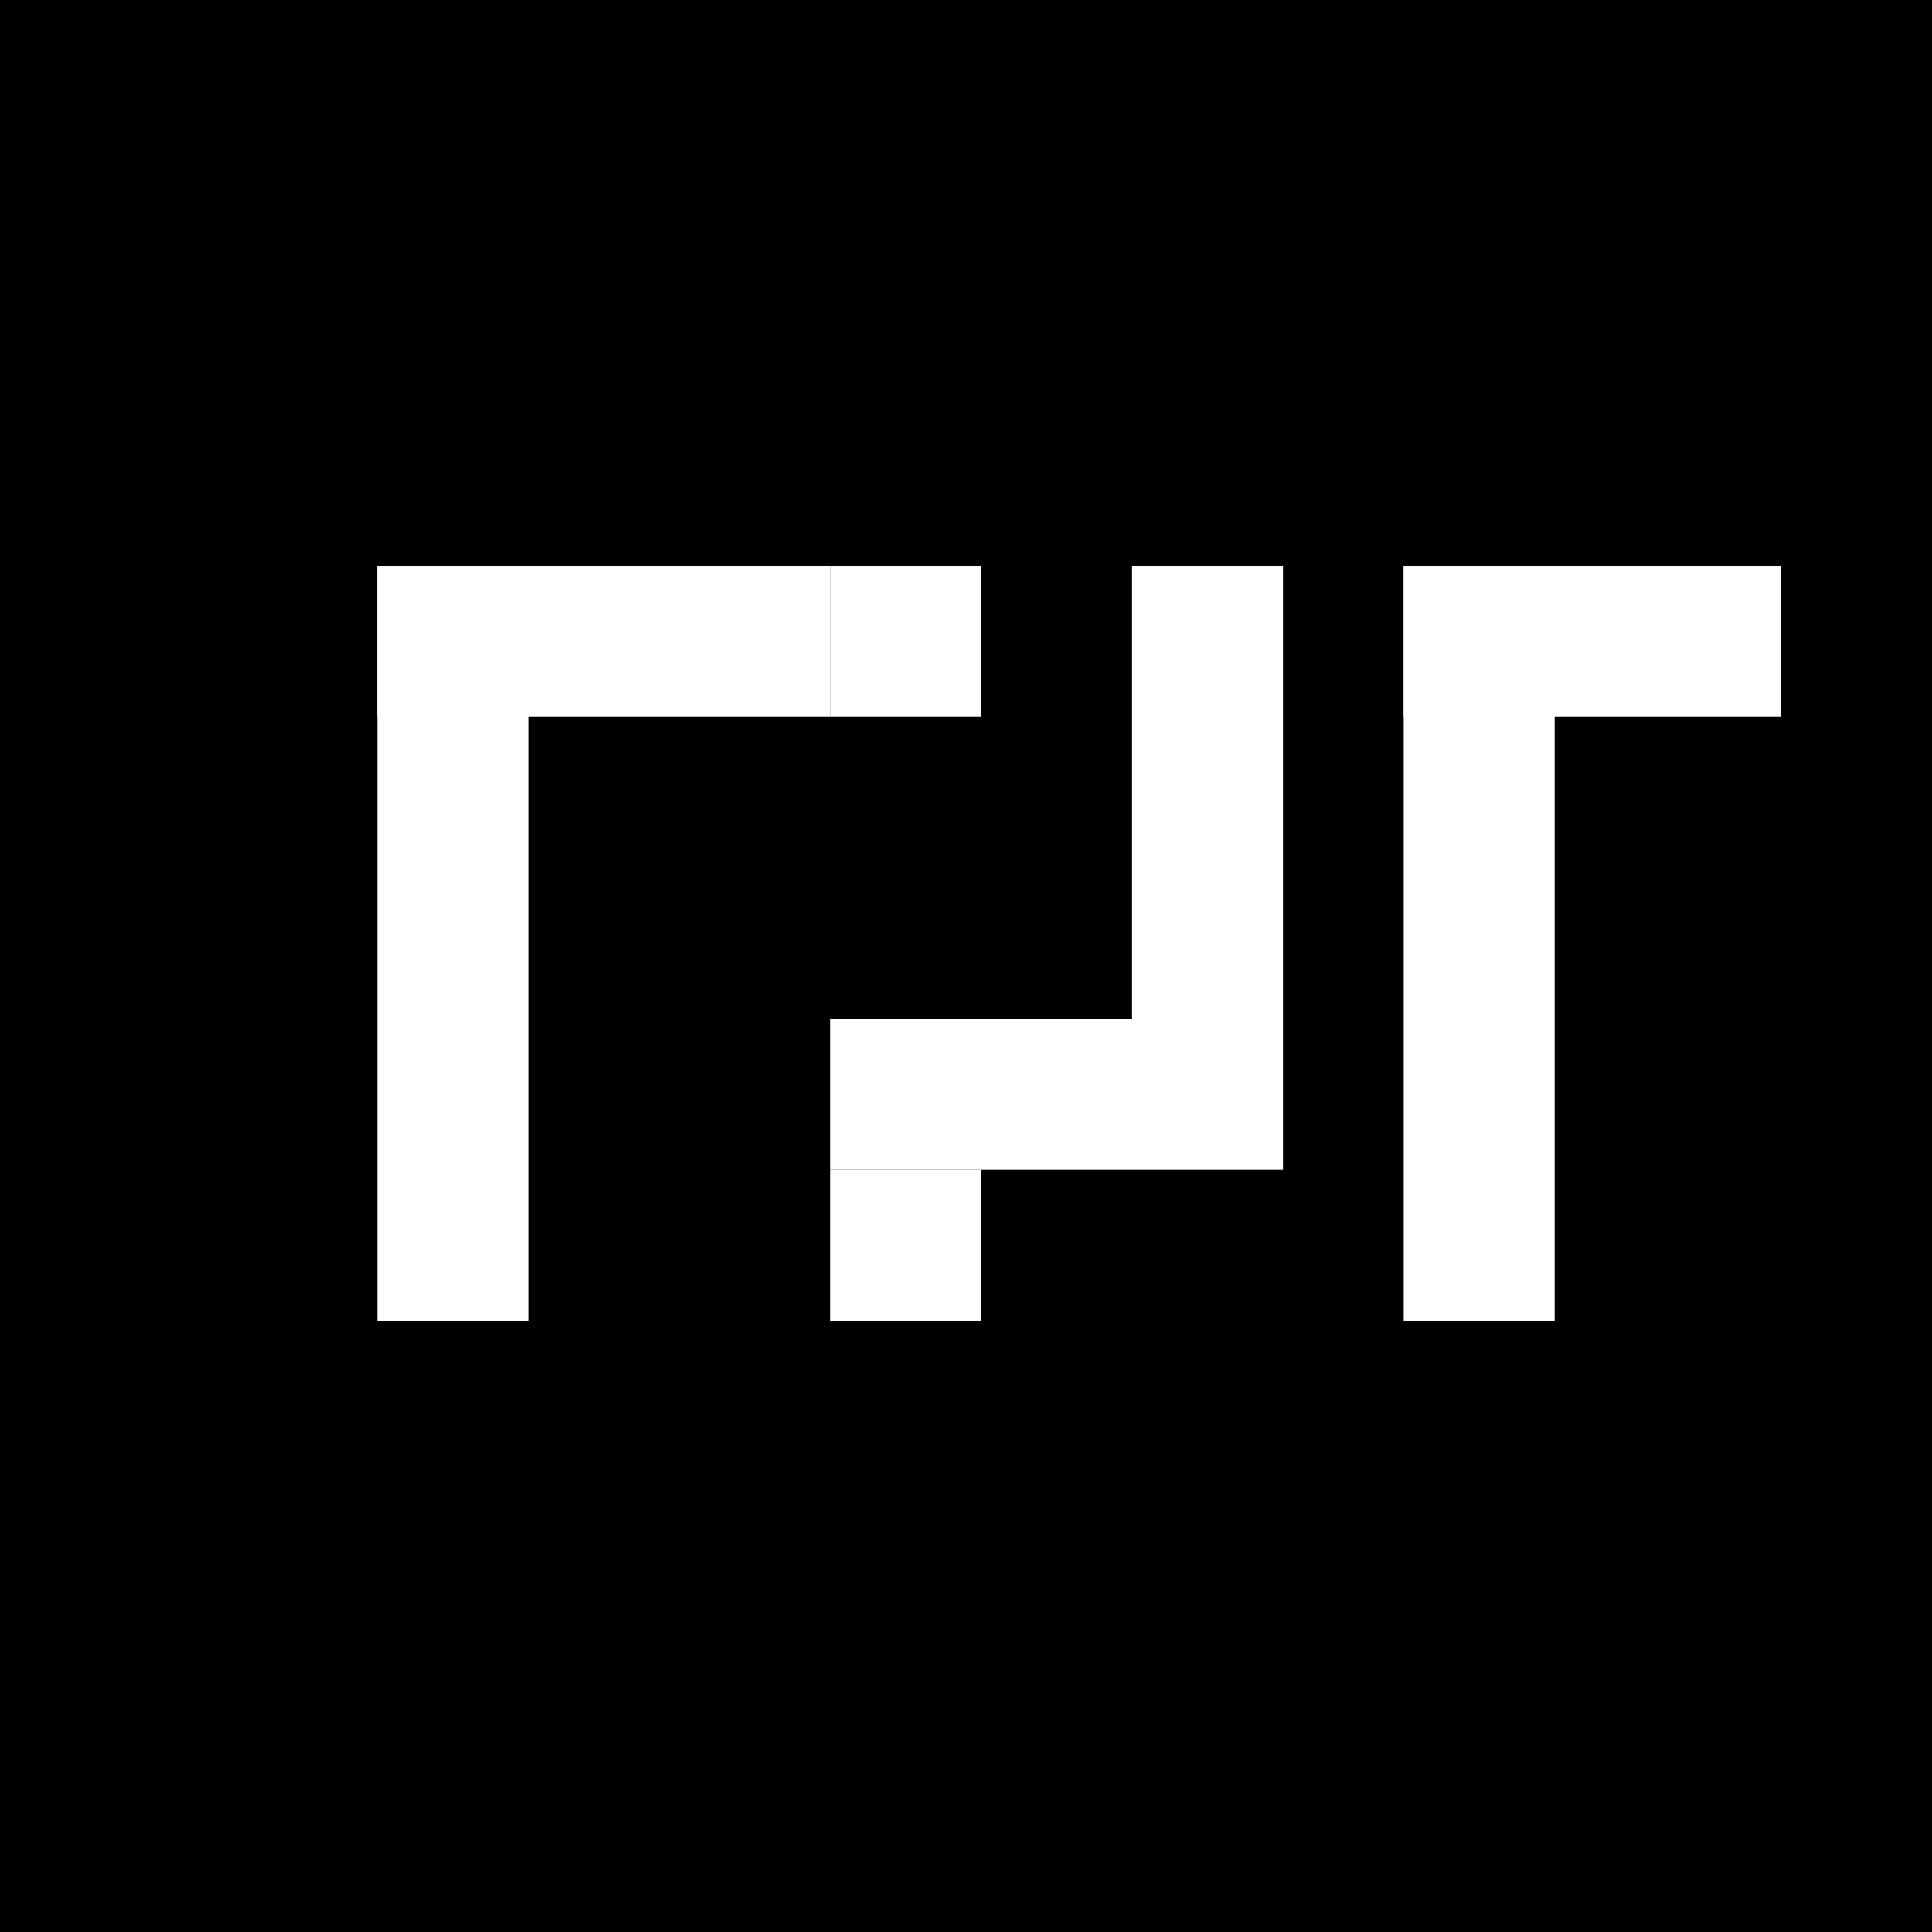 <?xml version="1.0" encoding="UTF-8"?>
<svg width="512" height="512" viewBox="0 0 512 512" xmlns="http://www.w3.org/2000/svg">
  <rect x="0" y="0" width="512" height="512" fill="#000000"/>
  <!-- ITC letters in simplified form -->
  <rect x="100" y="150" width="40" height="200" fill="#ffffff"/>
  <rect x="100" y="150" width="120" height="40" fill="#ffffff"/>
  <rect x="220" y="150" width="40" height="40" fill="#ffffff"/>
  <rect x="220" y="310" width="40" height="40" fill="#ffffff"/>
  <rect x="220" y="270" width="120" height="40" fill="#ffffff"/>
  <rect x="300" y="150" width="40" height="120" fill="#ffffff"/>
  <rect x="372" y="150" width="40" height="200" fill="#ffffff"/>
  <rect x="372" y="150" width="100" height="40" fill="#ffffff"/>
</svg>